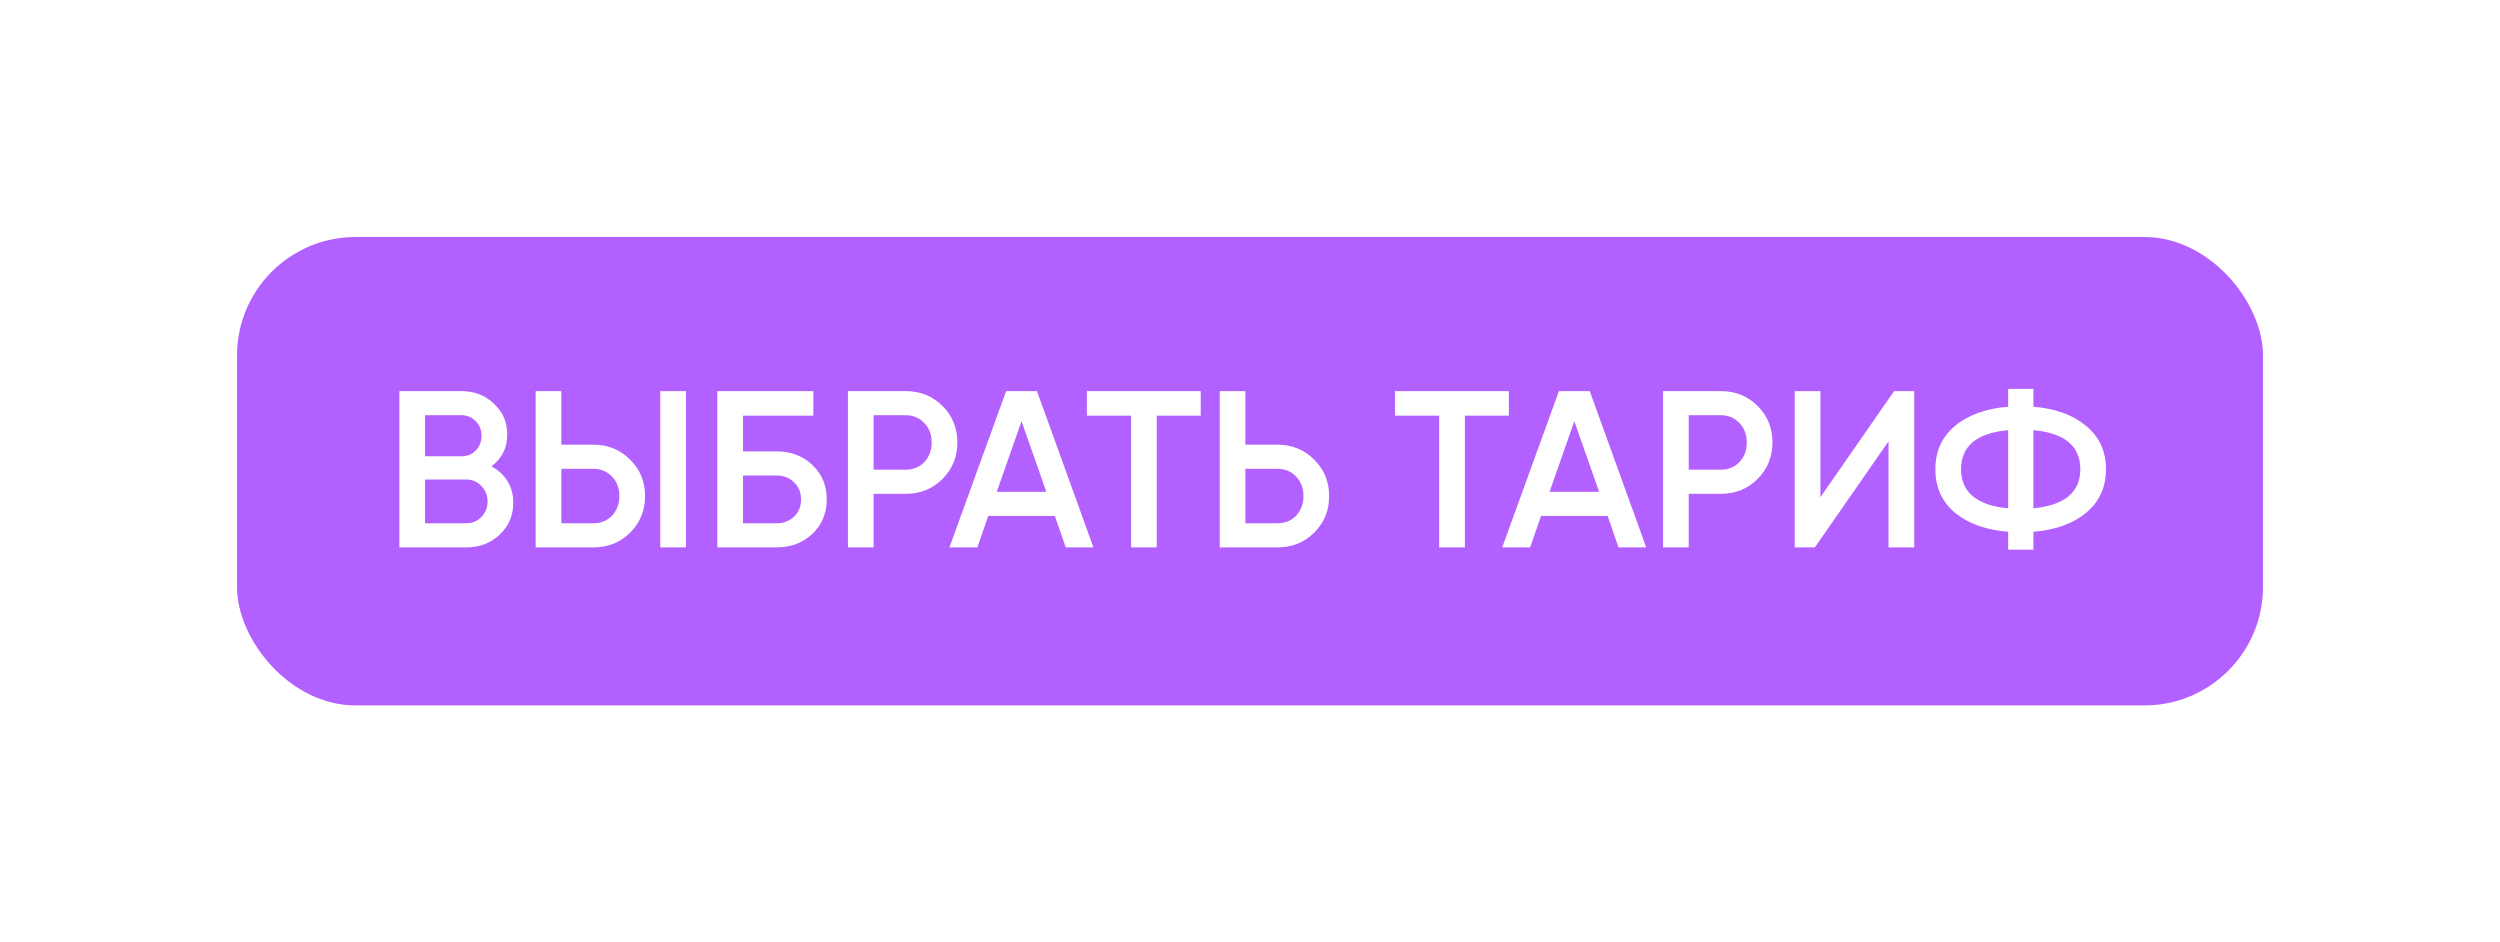 <?xml version="1.0" encoding="UTF-8"?> <svg xmlns="http://www.w3.org/2000/svg" width="443" height="167" viewBox="0 0 443 167" fill="none"> <g filter="url(#filter0_d_21_406)"> <rect x="42" y="42" width="359" height="83" rx="21" fill="#B260FF"></rect> </g> <path d="M87.072 82.637C88.285 83.27 89.235 84.141 89.921 85.248C90.606 86.356 90.949 87.636 90.949 89.086C90.949 91.355 90.145 93.241 88.536 94.745C86.927 96.248 84.961 97 82.64 97H70.77V69.303H81.77C84.038 69.303 85.951 70.041 87.507 71.518C89.09 72.969 89.881 74.789 89.881 76.979C89.881 79.379 88.945 81.265 87.072 82.637ZM81.77 73.576H75.32V80.856H81.77C82.772 80.856 83.616 80.513 84.302 79.828C84.988 79.115 85.331 78.245 85.331 77.216C85.331 76.187 84.988 75.33 84.302 74.644C83.616 73.932 82.772 73.576 81.77 73.576ZM82.64 92.727C83.695 92.727 84.579 92.357 85.291 91.619C86.03 90.854 86.399 89.931 86.399 88.849C86.399 87.767 86.03 86.858 85.291 86.119C84.579 85.354 83.695 84.971 82.64 84.971H75.32V92.727H82.64ZM94.92 97V69.303H99.47V78.799H105.128C107.74 78.799 109.916 79.683 111.657 81.45C113.425 83.191 114.308 85.341 114.308 87.899C114.308 90.458 113.425 92.621 111.657 94.388C109.916 96.129 107.74 97 105.128 97H94.92ZM116.999 97V69.303H121.549V97H116.999ZM99.47 92.727H105.128C106.474 92.727 107.582 92.278 108.452 91.381C109.323 90.458 109.758 89.297 109.758 87.899C109.758 86.501 109.323 85.354 108.452 84.457C107.582 83.534 106.474 83.072 105.128 83.072H99.47V92.727ZM137.593 79.986C140.152 79.986 142.275 80.79 143.963 82.4C145.652 84.009 146.496 86.04 146.496 88.493C146.496 90.946 145.652 92.977 143.963 94.586C142.275 96.195 140.152 97 137.593 97H127.107V69.303H144.122V73.655H131.658V79.986H137.593ZM137.593 92.727C138.833 92.727 139.861 92.344 140.679 91.579C141.523 90.788 141.945 89.759 141.945 88.493C141.945 87.227 141.523 86.211 140.679 85.446C139.861 84.655 138.833 84.259 137.593 84.259H131.658V92.727H137.593ZM160.462 69.303C163.073 69.303 165.249 70.173 166.99 71.914C168.758 73.655 169.641 75.818 169.641 78.403C169.641 80.962 168.758 83.125 166.99 84.892C165.249 86.633 163.073 87.504 160.462 87.504H154.803V97H150.253V69.303H160.462ZM160.462 83.23C161.807 83.23 162.915 82.782 163.785 81.885C164.656 80.962 165.091 79.801 165.091 78.403C165.091 77.005 164.656 75.858 163.785 74.961C162.915 74.037 161.807 73.576 160.462 73.576H154.803V83.23H160.462ZM188.853 97L186.914 91.421H175.123L173.184 97H168.238L178.288 69.303H183.748L193.759 97H188.853ZM176.626 87.148H185.41L181.018 74.644L176.626 87.148ZM212.77 69.303V73.655H204.975V97H200.425V73.655H192.591V69.303H212.77ZM226.343 78.799C228.955 78.799 231.131 79.683 232.872 81.45C234.639 83.191 235.523 85.341 235.523 87.899C235.523 90.484 234.639 92.647 232.872 94.388C231.131 96.129 228.955 97 226.343 97H216.135V69.303H220.685V78.799H226.343ZM226.343 92.727C227.689 92.727 228.797 92.278 229.667 91.381C230.538 90.458 230.973 89.297 230.973 87.899C230.973 86.501 230.538 85.354 229.667 84.457C228.797 83.534 227.689 83.072 226.343 83.072H220.685V92.727H226.343ZM267.369 69.303V73.655H259.574V97H255.024V73.655H247.189V69.303H267.369ZM286.806 97L284.867 91.421H273.076L271.137 97H266.191L276.241 69.303H281.702L291.712 97H286.806ZM274.58 87.148H283.364L278.972 74.644L274.58 87.148ZM304.899 69.303C307.511 69.303 309.687 70.173 311.428 71.914C313.195 73.655 314.079 75.818 314.079 78.403C314.079 80.962 313.195 83.125 311.428 84.892C309.687 86.633 307.511 87.504 304.899 87.504H299.241V97H294.691V69.303H304.899ZM304.899 83.23C306.245 83.23 307.353 82.782 308.223 81.885C309.094 80.962 309.529 79.801 309.529 78.403C309.529 77.005 309.094 75.858 308.223 74.961C307.353 74.037 306.245 73.576 304.899 73.576H299.241V83.23H304.899ZM334.648 97V78.205L321.591 97H318.03V69.303H322.58V88.097L335.637 69.303H339.198V97H334.648ZM369.658 75.475C372.006 77.401 373.179 79.96 373.179 83.151C373.179 86.343 372.006 88.915 369.658 90.867C367.337 92.793 364.224 93.914 360.32 94.23V97.396H355.849V94.23C351.918 93.914 348.779 92.793 346.432 90.867C344.11 88.915 342.95 86.343 342.95 83.151C342.95 79.96 344.11 77.401 346.432 75.475C348.779 73.523 351.918 72.389 355.849 72.072V68.907H360.32V72.072C364.224 72.389 367.337 73.523 369.658 75.475ZM347.5 83.151C347.5 85.209 348.212 86.818 349.637 87.978C351.087 89.139 353.158 89.838 355.849 90.076V76.227C350.283 76.728 347.5 79.036 347.5 83.151ZM360.32 90.076C365.859 89.522 368.629 87.214 368.629 83.151C368.629 79.036 365.859 76.728 360.32 76.227V90.076Z" fill="white"></path> <defs> <filter id="filter0_d_21_406" x="0" y="0" width="443" height="167" filterUnits="userSpaceOnUse" color-interpolation-filters="sRGB"> <feFlood flood-opacity="0" result="BackgroundImageFix"></feFlood> <feColorMatrix in="SourceAlpha" type="matrix" values="0 0 0 0 0 0 0 0 0 0 0 0 0 0 0 0 0 0 127 0" result="hardAlpha"></feColorMatrix> <feOffset></feOffset> <feGaussianBlur stdDeviation="21"></feGaussianBlur> <feComposite in2="hardAlpha" operator="out"></feComposite> <feColorMatrix type="matrix" values="0 0 0 0 1 0 0 0 0 1 0 0 0 0 1 0 0 0 1 0"></feColorMatrix> <feBlend mode="normal" in2="BackgroundImageFix" result="effect1_dropShadow_21_406"></feBlend> <feBlend mode="normal" in="SourceGraphic" in2="effect1_dropShadow_21_406" result="shape"></feBlend> </filter> </defs> </svg> 